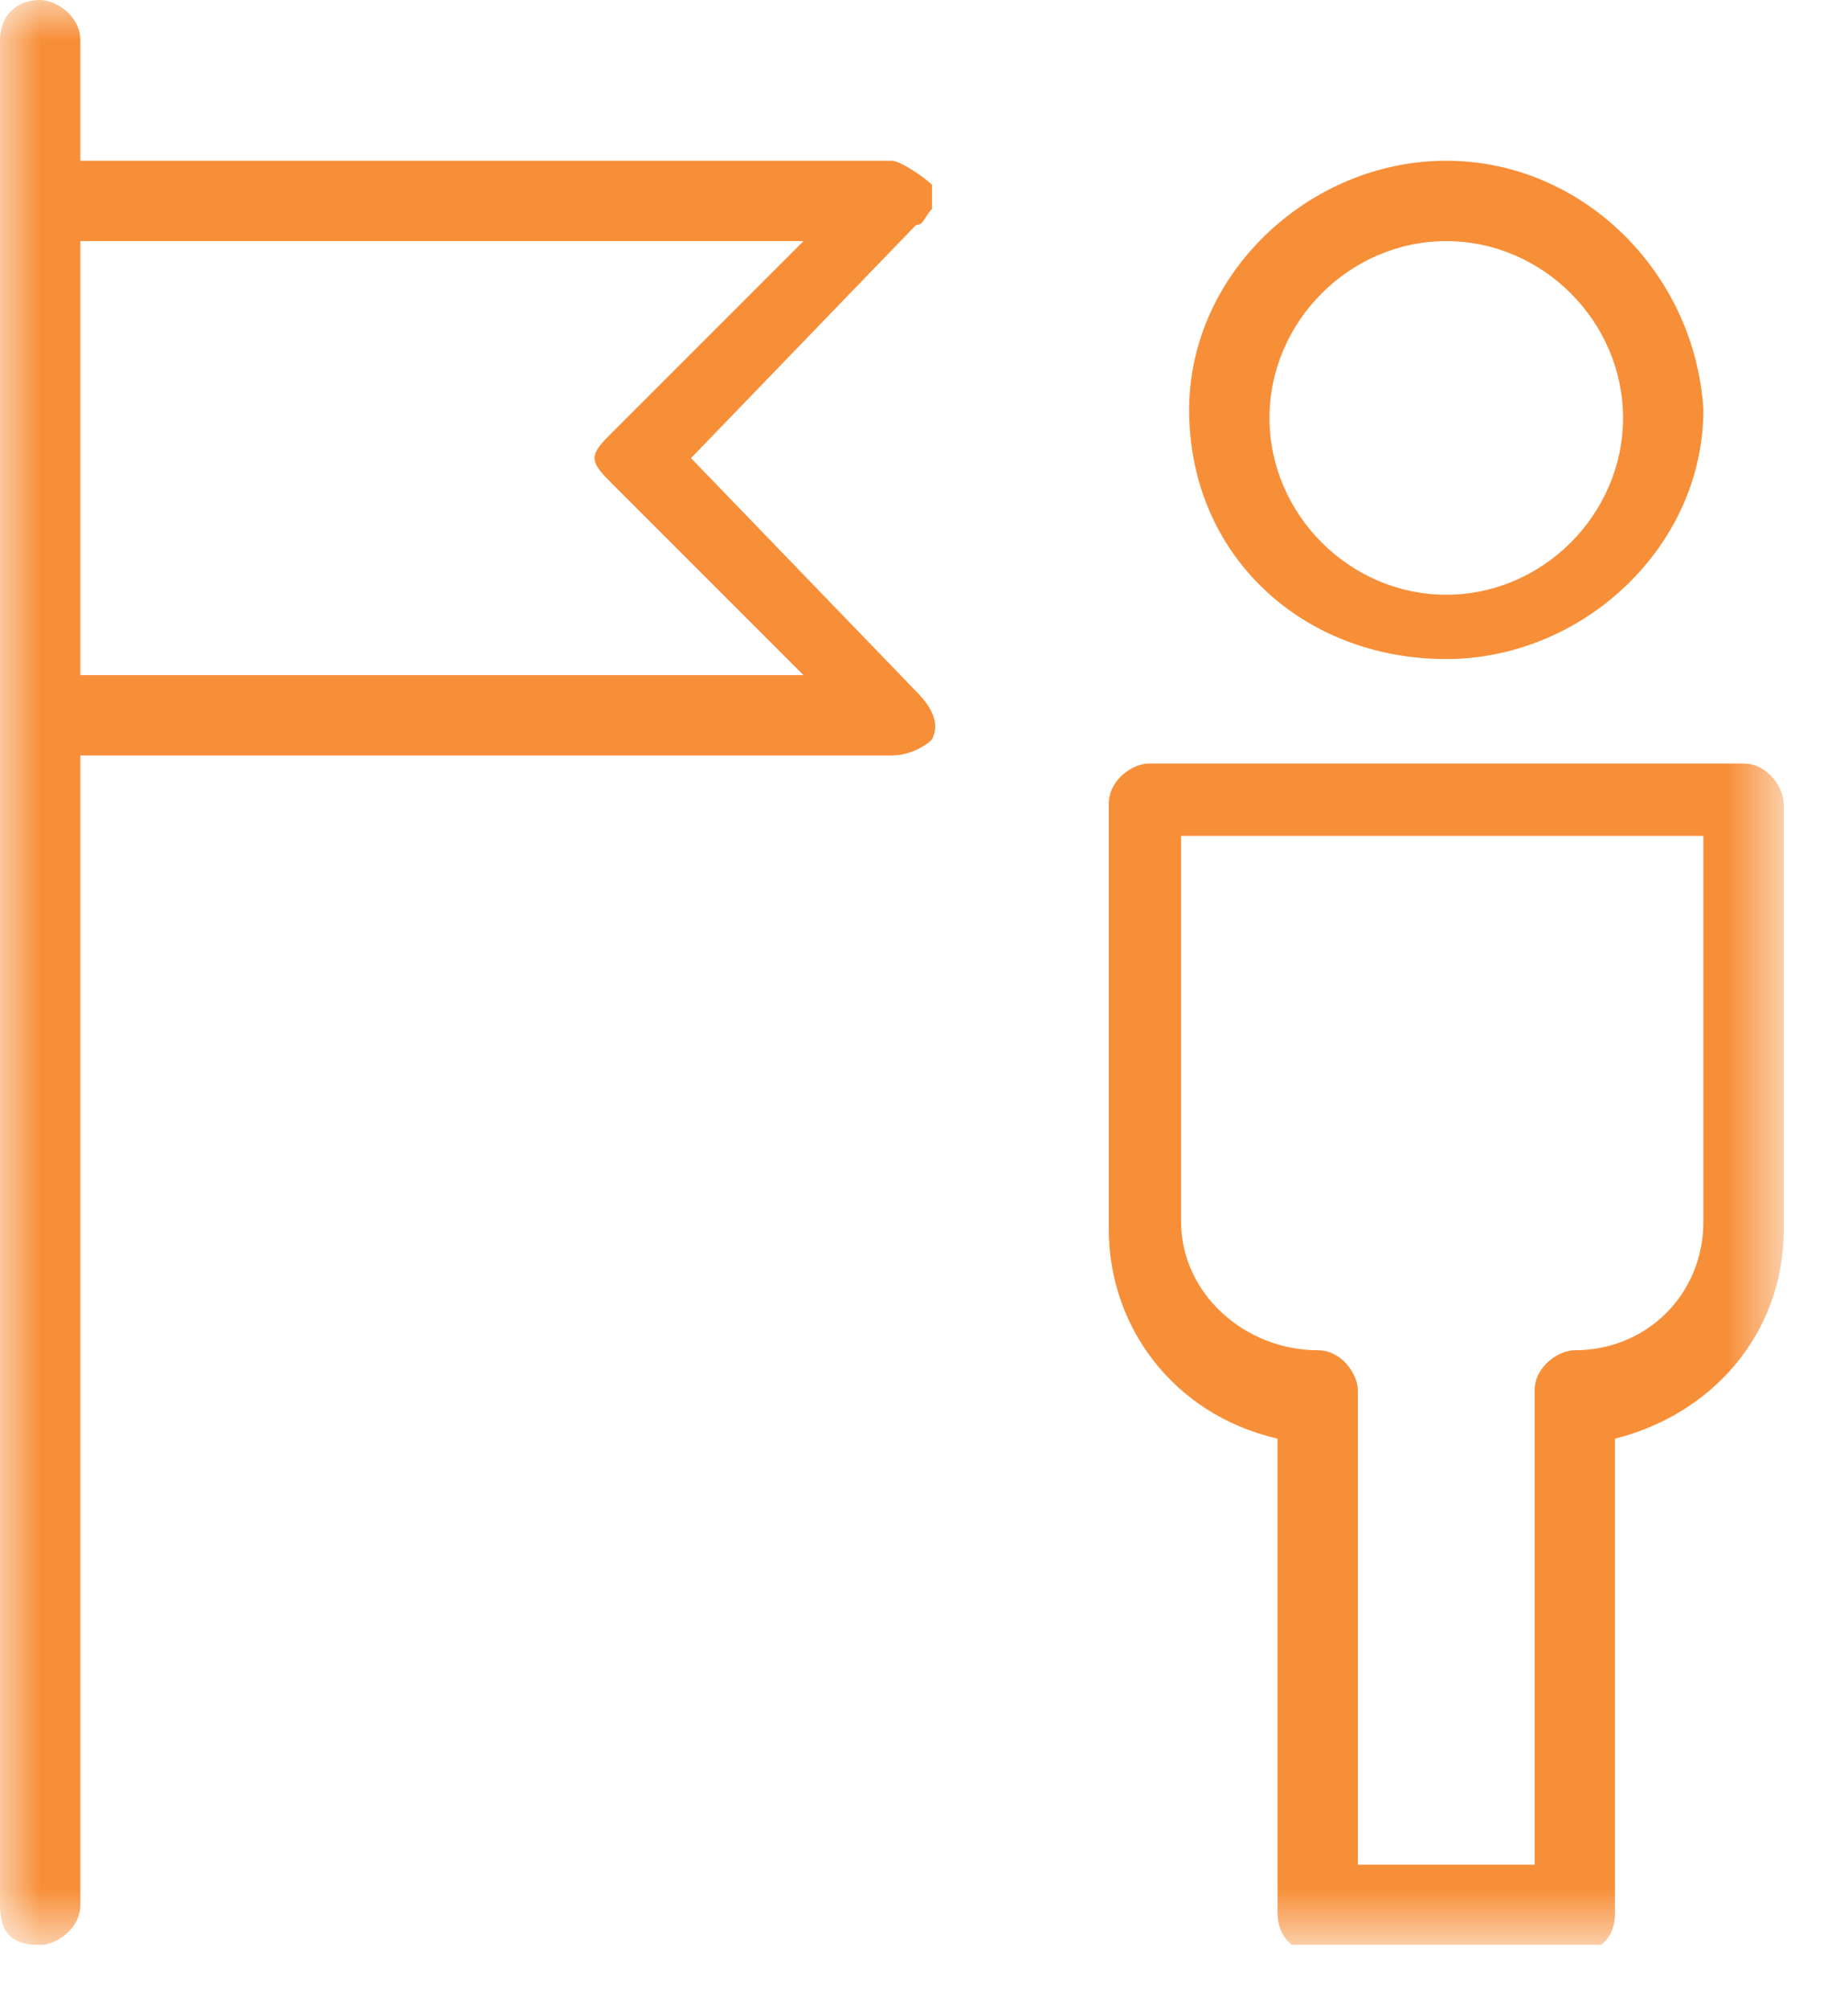 <?xml version="1.0" encoding="UTF-8"?>
<svg xmlns="http://www.w3.org/2000/svg" width="23" height="25" viewBox="0 0 23 25" fill="none">
  <g clip-path="url(#clip0_167_3)">
    <mask id="mask0_167_3" style="mask-type:luminance" maskUnits="userSpaceOnUse" x="0" y="0" width="23" height="25">
      <path d="M22.2 0H0V24.2H22.2V0Z" fill="white"></path>
    </mask>
    <g mask="url(#mask0_167_3)">
      <path d="M14.7 10.4H21.2V15.2C21.2 16.1 20.5 16.8 19.6 16.8C19.4 16.8 19.1 17 19.1 17.3V23.2H16.9V17.3C16.9 17.1 16.7 16.8 16.4 16.8C15.5 16.8 14.7 16.1 14.7 15.2V10.4ZM15.9 17.9V23.8C15.9 24.1 16.1 24.3 16.4 24.3H19.6C19.8 24.3 20.1 24.2 20.1 23.8V17.9C21.3 17.6 22.2 16.6 22.2 15.3V10C22.2 9.8 22 9.5 21.7 9.5H14.3C14.1 9.5 13.8 9.7 13.8 10V15.3C13.8 16.5 14.6 17.6 15.9 17.9Z" fill="#F78F39"></path>
    </g>
    <mask id="mask1_167_3" style="mask-type:luminance" maskUnits="userSpaceOnUse" x="0" y="0" width="23" height="25">
      <path d="M22.2 0H0V24.2H22.2V0Z" fill="white"></path>
    </mask>
    <g mask="url(#mask1_167_3)">
      <path d="M18 3C19.2 3 20.2 4 20.2 5.2C20.2 6.4 19.2 7.4 18 7.4C16.8 7.4 15.8 6.4 15.8 5.2C15.8 4 16.8 3 18 3ZM18 8.2C19.7 8.2 21.2 6.8 21.2 5.1C21.1 3.4 19.7 2 18 2C16.3 2 14.8 3.4 14.8 5.1C14.8 6.9 16.2 8.2 18 8.2Z" fill="#F78F39"></path>
    </g>
    <mask id="mask2_167_3" style="mask-type:luminance" maskUnits="userSpaceOnUse" x="0" y="0" width="23" height="25">
      <path d="M22.2 0H0V24.2H22.2V0Z" fill="white"></path>
    </mask>
    <g mask="url(#mask2_167_3)">
      <path d="M1 3H10L7.6 5.4C7.5 5.5 7.4 5.6 7.4 5.7C7.4 5.8 7.5 5.9 7.6 6L10 8.4H1V3ZM0.5 24.2C0.7 24.2 1 24 1 23.7V9.4H11.1C11.3 9.4 11.5 9.3 11.6 9.2C11.7 9 11.6 8.8 11.4 8.6L8.6 5.7L11.4 2.8C11.5 2.8 11.5 2.7 11.6 2.6C11.6 2.5 11.6 2.4 11.6 2.3C11.5 2.2 11.2 2 11.1 2H1V0.5C1 0.2 0.7 0 0.5 0C0.2 0 0 0.2 0 0.5V23.7C0 24.1 0.2 24.2 0.5 24.2Z" fill="#F78F39"></path>
    </g>
  </g>
  <defs>
    <clipPath id="clip0_167_3">
      <rect width="22.2" height="24.2" fill="white"></rect>
    </clipPath>
  </defs>
</svg>
